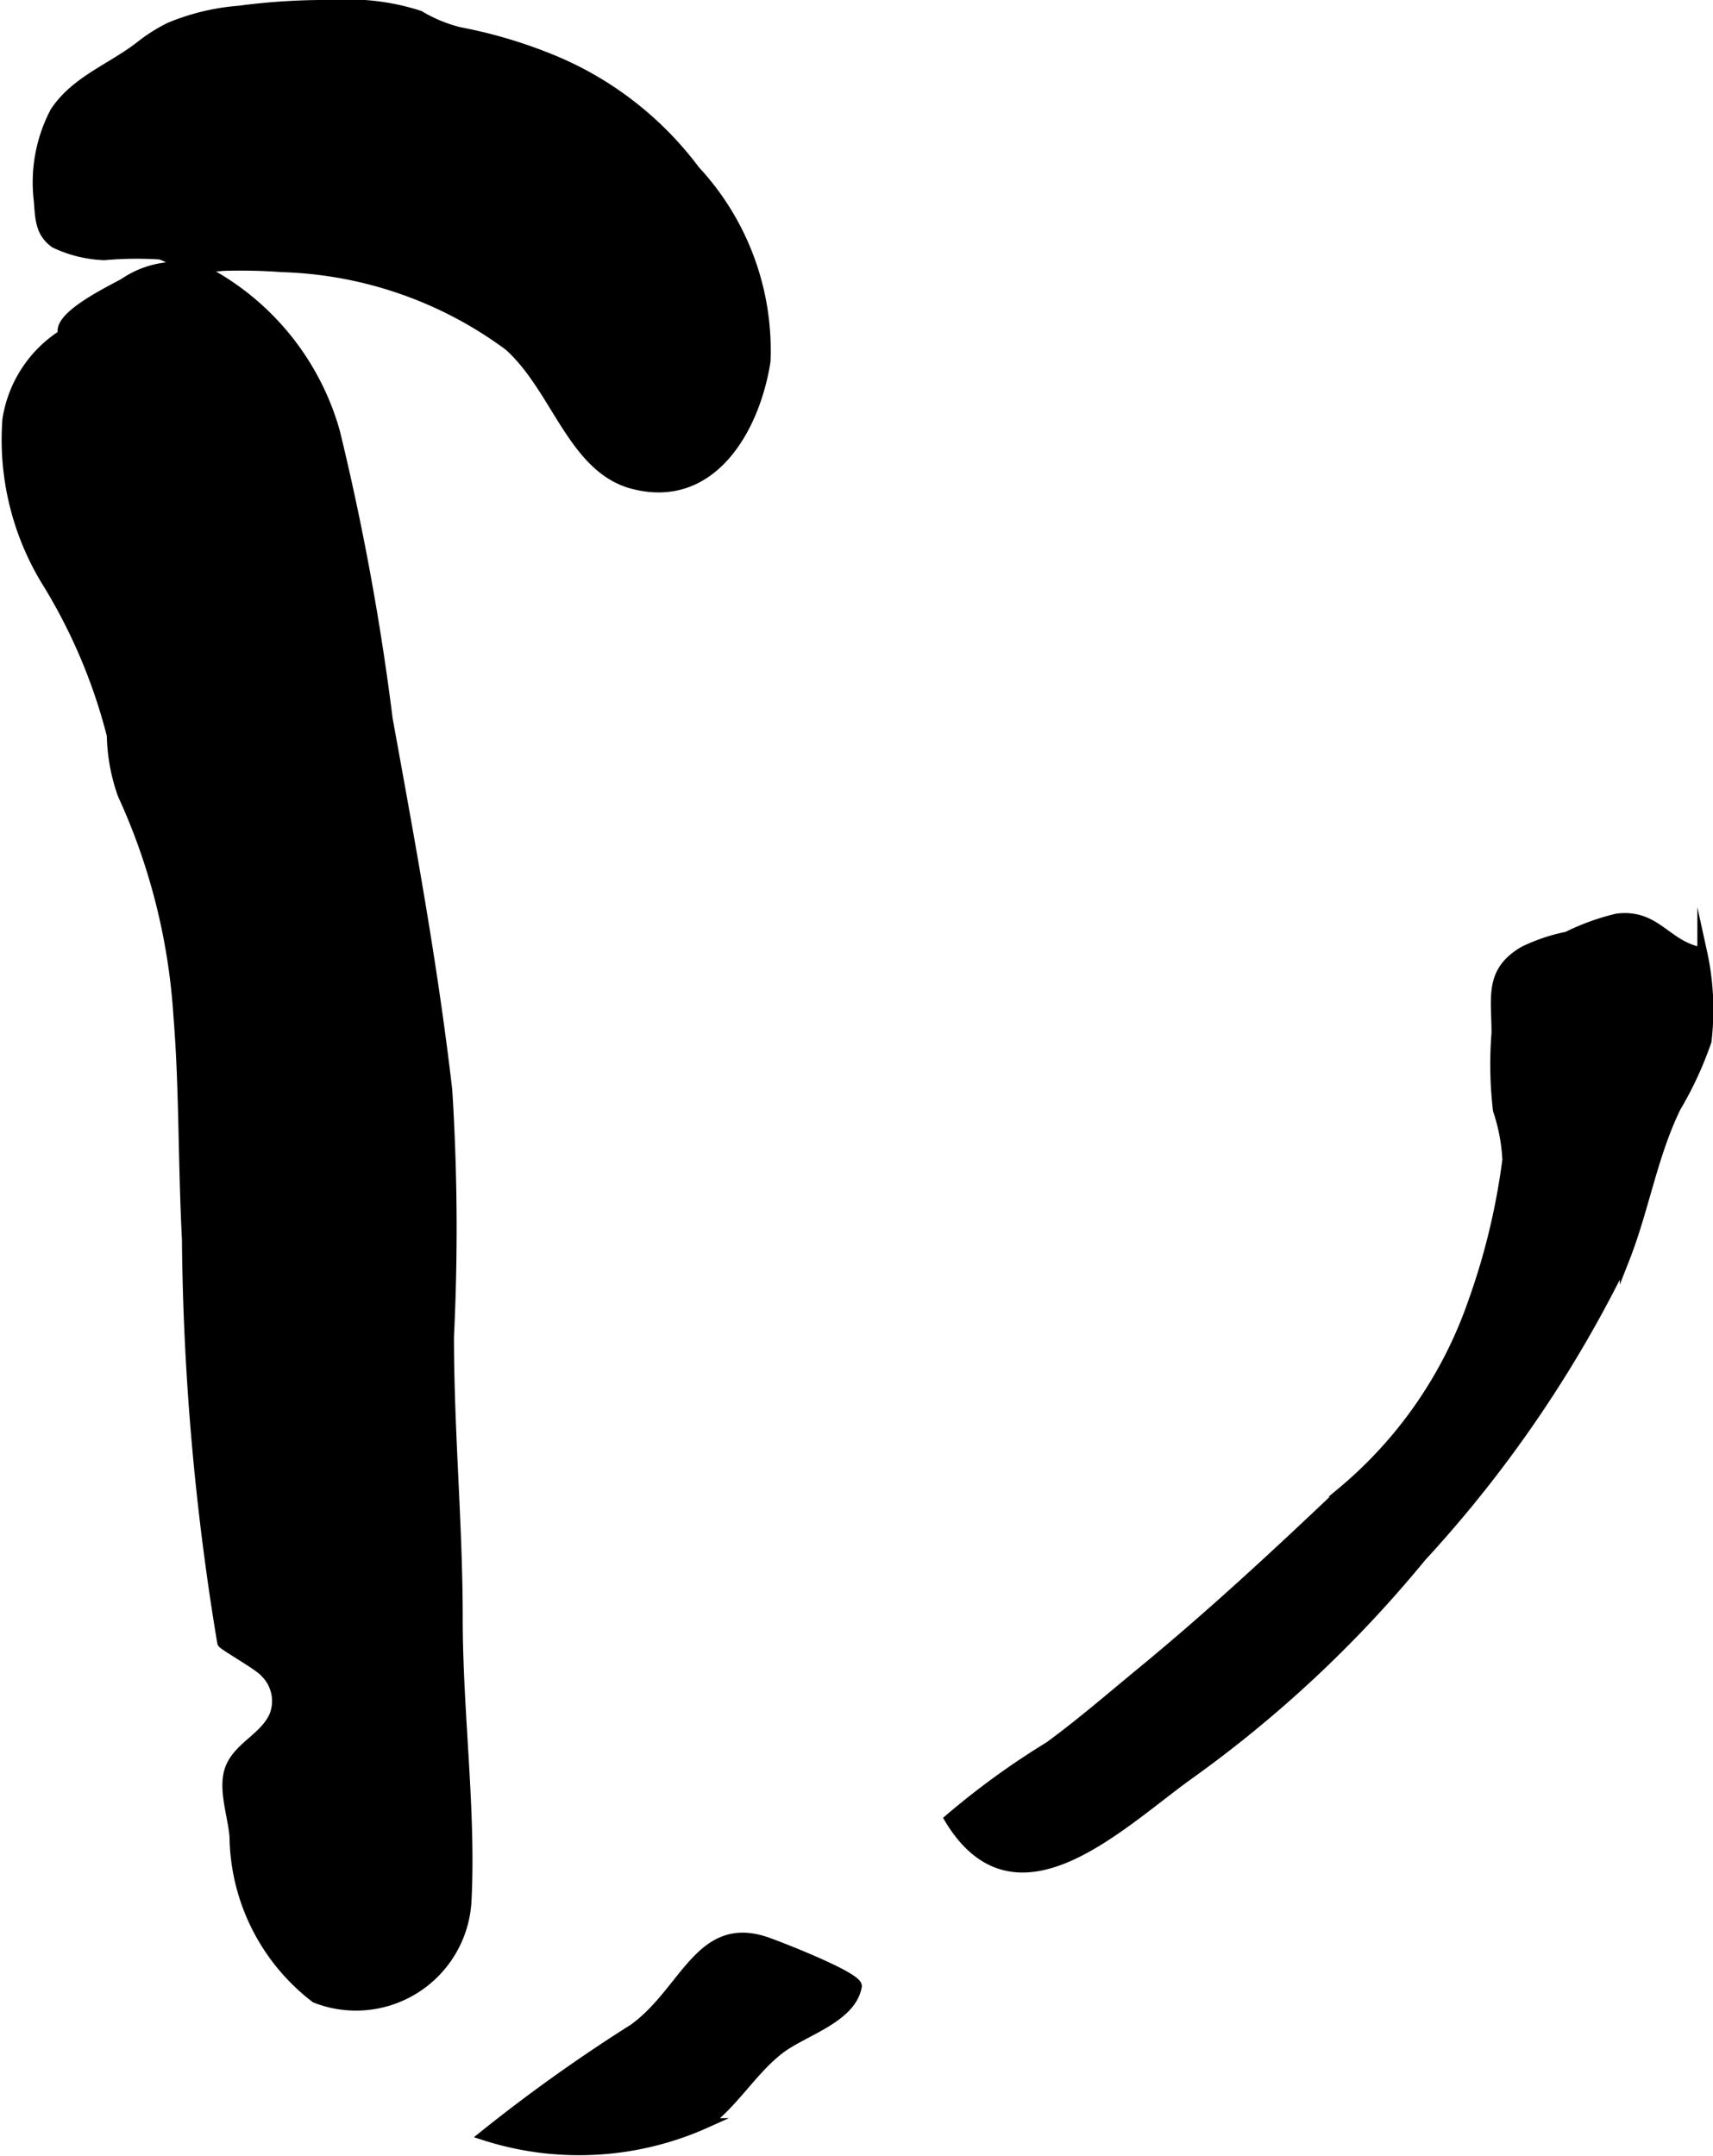 <?xml version="1.0" encoding="UTF-8"?>
<svg xmlns="http://www.w3.org/2000/svg"
     version="1.1"
     width="9.259mm"
     height="11.65mm"
     viewBox="0 0 26.245 33.024">
   <defs>
      <style type="text/css"><![CDATA[
      .a {
        stroke: #000;
        stroke-miterlimit: 10;
        stroke-width: 0.15px;
      }
    ]]></style>
   </defs>
   <path class="a"
         d="M2.598.419A3.458,3.458,0,0,1,3.66.163,10.094,10.094,0,0,1,5.101.075a3.514,3.514,0,0,1,1.327.163,2.247,2.247,0,0,0,.604.251,7.368,7.368,0,0,1,1.355.394A5.193,5.193,0,0,1,10.649,2.609,4.048,4.048,0,0,1,11.73,5.534c-.156,1.009-.807,2.195-2.023,1.884-.933-.236-1.182-1.472-1.915-2.122a6.14,6.14,0,0,0-3.47-1.202,8.675,8.675,0,0,0-.91-.019,2.734,2.734,0,0,1-.575.004c-.156-.039-.237-.138-.388-.179a5.599,5.599,0,0,0-.852.011,1.93,1.93,0,0,1-.756-.185c-.23-.163-.227-.382-.249-.654a2.326,2.326,0,0,1,.246-1.352c.308-.479.874-.676,1.307-1.013A2.51,2.51,0,0,1,2.598.419Z"/>
   <path class="a"
         d="M2.733,15.583a9.573,9.573,0,0,0-.856-3.411,2.852,2.852,0,0,1-.166-.907A8.446,8.446,0,0,0,.701,8.892a4.165,4.165,0,0,1-.59-2.463,1.885,1.885,0,0,1,.857-1.309c-.116-.263.712-.662.928-.781a1.433,1.433,0,0,1,1.245-.187,4.016,4.016,0,0,1,1.992,2.464,39.044,39.044,0,0,1,.808,4.399c.345,1.902.689,3.752.913,5.686a33.789,33.789,0,0,1,.026,3.774c0,1.469.134,2.871.134,4.314,0,1.438.203,2.934.136,4.301a1.697,1.697,0,0,1-2.318,1.518,3.16,3.16,0,0,1-1.241-2.468c-.025-.346-.205-.793-.041-1.109.153-.295.507-.43.648-.743a.609.609,0,0,0-.139-.665c-.08-.104-.647-.418-.656-.458a39.515,39.515,0,0,1-.541-6.181C2.8,17.767,2.821,16.663,2.733,15.583Z"/>
   <path class="a"
         d="M22.572,19.936a10.411,10.411,0,0,0,.521-2.167,2.777,2.777,0,0,0-.144-.762,6.046,6.046,0,0,1-.022-1.183c0-.549-.113-.94.419-1.253a2.747,2.747,0,0,1,.666-.224,3.535,3.535,0,0,1,.765-.277c.611-.073.746.424,1.304.519a4.094,4.094,0,0,1,.067,1.36,5.472,5.472,0,0,1-.469,1.014c-.361.741-.486,1.557-.787,2.322a18.938,18.938,0,0,1-3.116,4.569,18.578,18.578,0,0,1-3.609,3.368c-1.09.8-2.623,2.296-3.622.642a11.998,11.998,0,0,1,1.529-1.109c.477-.348.945-.753,1.42-1.144,1.052-.866,2.03-1.771,3.067-2.756A6.591,6.591,0,0,0,22.572,19.936Z"/>
   <path class="a"
         d="M9.708,31.078c.8-.578,1.018-1.697,2.061-1.32.183.065,1.386.531,1.36.672-.087.484-.807.682-1.166.949-.427.318-.724.846-1.146,1.145a4.739,4.739,0,0,1-3.401.188A25.122,25.122,0,0,1,9.708,31.078Z"/>
</svg>
